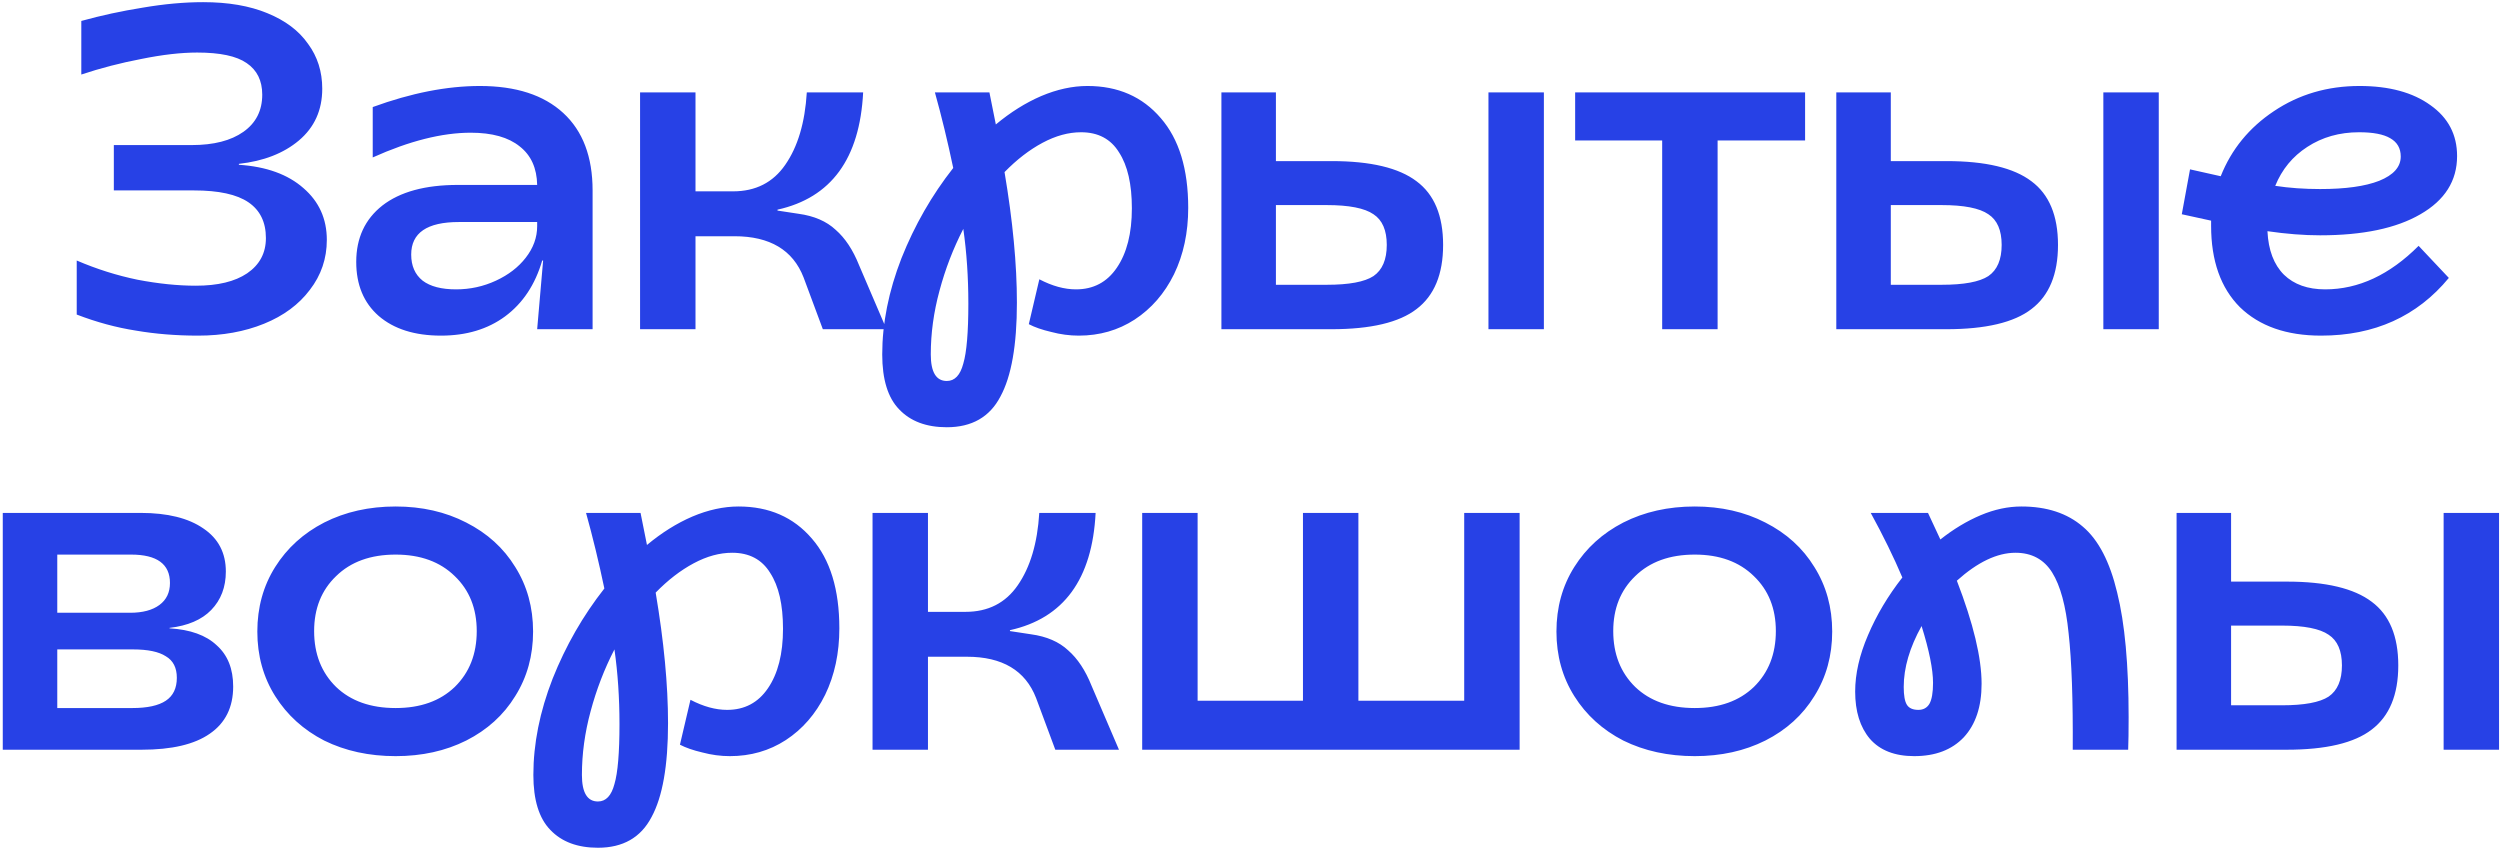 <?xml version="1.0" encoding="UTF-8"?> <svg xmlns="http://www.w3.org/2000/svg" width="434" height="148" viewBox="0 0 434 148" fill="none"><path d="M34.392 58.265C30.575 58.265 26.97 57.974 23.578 57.39C20.185 56.86 16.765 55.933 13.319 54.607V45.224C16.765 46.708 20.291 47.822 23.895 48.564C27.5 49.253 30.867 49.598 33.994 49.598C37.811 49.598 40.78 48.882 42.901 47.451C45.074 45.966 46.161 43.925 46.161 41.328C46.161 38.571 45.154 36.504 43.139 35.125C41.125 33.747 37.97 33.058 33.676 33.058H19.761V25.185H33.279C37.096 25.185 40.091 24.417 42.264 22.879C44.438 21.342 45.525 19.195 45.525 16.438C45.525 14 44.623 12.171 42.821 10.951C41.072 9.732 38.209 9.122 34.233 9.122C31.423 9.122 28.19 9.494 24.532 10.236C20.927 10.925 17.454 11.826 14.115 12.939V3.636C17.561 2.681 21.112 1.913 24.77 1.33C28.481 0.693 31.98 0.375 35.267 0.375C39.614 0.375 43.325 1.012 46.399 2.284C49.527 3.556 51.886 5.332 53.477 7.612C55.12 9.838 55.942 12.436 55.942 15.405C55.942 19.115 54.59 22.11 51.886 24.39C49.236 26.617 45.763 27.968 41.469 28.445V28.605C46.24 28.923 49.978 30.274 52.681 32.66C55.385 34.993 56.737 37.988 56.737 41.646C56.737 44.879 55.756 47.769 53.795 50.313C51.886 52.858 49.236 54.819 45.843 56.198C42.45 57.576 38.633 58.265 34.392 58.265ZM76.553 58.265C71.994 58.265 68.389 57.125 65.739 54.846C63.141 52.566 61.842 49.438 61.842 45.463C61.842 41.328 63.353 38.067 66.375 35.682C69.45 33.296 73.823 32.103 79.495 32.103H93.252C93.199 29.188 92.192 26.961 90.23 25.424C88.269 23.834 85.433 23.038 81.722 23.038C76.739 23.038 71.066 24.47 64.705 27.332V18.585C71.384 16.147 77.587 14.927 83.312 14.927C89.568 14.927 94.392 16.491 97.785 19.619C101.178 22.747 102.874 27.226 102.874 33.058V57.152H93.252L94.286 45.224H94.127C92.907 49.412 90.76 52.646 87.686 54.925C84.664 57.152 80.953 58.265 76.553 58.265ZM79.177 50.234C81.616 50.234 83.922 49.73 86.095 48.723C88.269 47.716 89.992 46.39 91.264 44.747C92.59 43.05 93.252 41.222 93.252 39.26V38.544H79.654C74.141 38.544 71.384 40.426 71.384 44.19C71.384 46.152 72.047 47.663 73.372 48.723C74.698 49.73 76.633 50.234 79.177 50.234ZM139.504 48.166C137.649 43.395 133.646 41.01 127.497 41.01H120.738V57.152H111.116V16.041H120.738V33.217H127.258C131.181 33.217 134.203 31.679 136.323 28.605C138.497 25.477 139.743 21.289 140.061 16.041H149.842C149.258 27.544 144.302 34.33 134.972 36.397V36.556L138.629 37.113C141.333 37.484 143.48 38.412 145.07 39.896C146.714 41.328 148.066 43.369 149.126 46.019L153.897 57.152H142.844L139.504 48.166ZM164.367 74.169C160.816 74.169 158.059 73.135 156.097 71.068C154.136 69.053 153.155 65.872 153.155 61.525C153.155 56.118 154.269 50.552 156.495 44.826C158.775 39.101 161.77 33.879 165.481 29.161C164.526 24.602 163.466 20.229 162.3 16.041H171.763L172.876 21.607C175.421 19.486 178.045 17.843 180.748 16.677C183.505 15.511 186.182 14.927 188.78 14.927C194.081 14.927 198.322 16.783 201.503 20.494C204.684 24.151 206.274 29.347 206.274 36.079C206.274 40.373 205.452 44.217 203.809 47.61C202.165 50.949 199.886 53.574 196.97 55.482C194.108 57.337 190.874 58.265 187.269 58.265C185.679 58.265 184.088 58.053 182.498 57.629C180.907 57.258 179.609 56.807 178.601 56.277L180.43 48.484C182.657 49.651 184.777 50.234 186.792 50.234C189.813 50.234 192.173 48.988 193.869 46.496C195.618 43.952 196.493 40.506 196.493 36.159C196.493 31.971 195.751 28.737 194.267 26.458C192.835 24.125 190.635 22.959 187.666 22.959C185.493 22.959 183.266 23.568 180.987 24.788C178.707 26.007 176.507 27.703 174.387 29.877C175.818 38.359 176.534 45.913 176.534 52.54C176.534 59.908 175.58 65.342 173.671 68.841C171.816 72.393 168.714 74.169 164.367 74.169ZM161.584 61.525C161.584 64.6 162.512 66.138 164.367 66.138C165.746 66.138 166.7 65.13 167.23 63.116C167.813 61.154 168.105 57.682 168.105 52.699C168.105 48.14 167.813 43.819 167.23 39.737C165.481 43.13 164.102 46.708 163.095 50.472C162.088 54.183 161.584 57.867 161.584 61.525ZM212.037 16.041H221.499V27.968H231.201C237.933 27.968 242.837 29.135 245.912 31.467C248.986 33.747 250.524 37.431 250.524 42.52C250.524 47.61 248.986 51.321 245.912 53.653C242.89 55.986 237.96 57.152 231.121 57.152H212.037V16.041ZM230.326 49.438C234.196 49.438 236.899 48.935 238.437 47.928C239.974 46.867 240.743 45.065 240.743 42.52C240.743 39.976 239.974 38.2 238.437 37.193C236.899 36.132 234.196 35.602 230.326 35.602H221.499V49.438H230.326ZM258.396 16.041H268.018V57.152H258.396V16.041ZM288.554 24.39H273.446V16.041H313.364V24.39H298.176V57.152H288.554V24.39ZM318.781 16.041H328.244V27.968H337.945C344.678 27.968 349.582 29.135 352.656 31.467C355.731 33.747 357.268 37.431 357.268 42.52C357.268 47.61 355.731 51.321 352.656 53.653C349.635 55.986 344.704 57.152 337.866 57.152H318.781V16.041ZM337.071 49.438C340.94 49.438 343.644 48.935 345.181 47.928C346.719 46.867 347.488 45.065 347.488 42.52C347.488 39.976 346.719 38.2 345.181 37.193C343.644 36.132 340.94 35.602 337.071 35.602H328.244V49.438H337.071ZM365.141 16.041H374.762V57.152H365.141V16.041ZM402.933 58.265C396.942 58.265 392.251 56.622 388.858 53.335C385.518 49.995 383.848 45.277 383.848 39.181V38.306L378.759 37.193L380.19 29.4L385.518 30.593C387.373 25.927 390.448 22.164 394.742 19.301C399.089 16.385 404.046 14.927 409.612 14.927C414.754 14.927 418.863 16.041 421.938 18.267C425.012 20.441 426.55 23.383 426.55 27.094C426.55 31.388 424.429 34.754 420.188 37.193C416 39.631 410.195 40.85 402.774 40.85C399.964 40.85 396.916 40.612 393.629 40.135C393.788 43.422 394.742 45.94 396.492 47.689C398.241 49.386 400.627 50.234 403.648 50.234C409.427 50.234 414.834 47.716 419.87 42.679L425.118 48.246C419.605 54.925 412.21 58.265 402.933 58.265ZM394.981 32.263C397.419 32.633 400.017 32.819 402.774 32.819C407.174 32.819 410.593 32.342 413.032 31.388C415.523 30.381 416.769 28.976 416.769 27.173C416.769 25.742 416.159 24.682 414.94 23.992C413.774 23.303 411.971 22.959 409.533 22.959C406.14 22.959 403.145 23.807 400.547 25.503C398.002 27.147 396.147 29.4 394.981 32.263ZM0.481 89.041H24.416C29.081 89.041 32.712 89.942 35.31 91.744C37.907 93.494 39.206 95.985 39.206 99.219C39.206 101.923 38.358 104.149 36.662 105.899C35.018 107.595 32.606 108.629 29.425 109V109.079C33.03 109.291 35.761 110.272 37.616 112.022C39.524 113.718 40.479 116.104 40.479 119.178C40.479 122.783 39.127 125.513 36.423 127.369C33.773 129.224 29.823 130.152 24.575 130.152H0.481V89.041ZM22.985 122.916C25.582 122.916 27.517 122.492 28.789 121.643C30.062 120.795 30.698 119.47 30.698 117.667C30.698 115.918 30.062 114.672 28.789 113.93C27.57 113.135 25.662 112.737 23.064 112.737H9.943V122.916H22.985ZM22.587 106.376C24.76 106.376 26.457 105.925 27.676 105.024C28.895 104.123 29.505 102.85 29.505 101.207C29.505 97.92 27.252 96.277 22.746 96.277H9.943V106.376H22.587ZM68.687 131.265C64.075 131.265 59.94 130.364 56.282 128.561C52.678 126.706 49.841 124.135 47.774 120.848C45.706 117.561 44.673 113.824 44.673 109.636C44.673 105.448 45.706 101.711 47.774 98.424C49.841 95.137 52.678 92.566 56.282 90.71C59.94 88.855 64.075 87.927 68.687 87.927C73.246 87.927 77.328 88.855 80.933 90.71C84.591 92.566 87.427 95.137 89.442 98.424C91.509 101.711 92.543 105.448 92.543 109.636C92.543 113.824 91.509 117.561 89.442 120.848C87.427 124.135 84.591 126.706 80.933 128.561C77.328 130.364 73.246 131.265 68.687 131.265ZM68.687 122.916C72.981 122.916 76.401 121.696 78.945 119.258C81.49 116.766 82.762 113.532 82.762 109.556C82.762 105.634 81.49 102.453 78.945 100.014C76.401 97.523 72.981 96.277 68.687 96.277C64.34 96.277 60.895 97.523 58.35 100.014C55.805 102.453 54.533 105.634 54.533 109.556C54.533 113.532 55.805 116.766 58.35 119.258C60.895 121.696 64.34 122.916 68.687 122.916ZM103.804 147.169C100.252 147.169 97.496 146.135 95.534 144.068C93.573 142.053 92.592 138.872 92.592 134.525C92.592 129.118 93.705 123.552 95.932 117.826C98.211 112.101 101.207 106.879 104.917 102.161C103.963 97.602 102.903 93.229 101.737 89.041H111.199L112.313 94.607C114.857 92.486 117.481 90.843 120.185 89.677C122.942 88.51 125.619 87.927 128.216 87.927C133.518 87.927 137.759 89.783 140.939 93.494C144.12 97.151 145.711 102.347 145.711 109.079C145.711 113.373 144.889 117.217 143.246 120.61C141.602 123.949 139.323 126.573 136.407 128.482C133.544 130.337 130.31 131.265 126.706 131.265C125.115 131.265 123.525 131.053 121.934 130.629C120.344 130.258 119.045 129.807 118.038 129.277L119.867 121.484C122.094 122.651 124.214 123.234 126.229 123.234C129.25 123.234 131.609 121.988 133.306 119.496C135.055 116.952 135.93 113.506 135.93 109.159C135.93 104.971 135.188 101.737 133.703 99.458C132.272 97.125 130.072 95.959 127.103 95.959C124.93 95.959 122.703 96.568 120.424 97.788C118.144 99.007 115.944 100.703 113.824 102.877C115.255 111.359 115.971 118.913 115.971 125.54C115.971 132.909 115.016 138.342 113.108 141.841C111.252 145.393 108.151 147.169 103.804 147.169ZM101.021 134.525C101.021 137.6 101.949 139.137 103.804 139.137C105.183 139.137 106.137 138.13 106.667 136.116C107.25 134.154 107.542 130.682 107.542 125.699C107.542 121.14 107.25 116.819 106.667 112.737C104.917 116.13 103.539 119.708 102.532 123.472C101.525 127.183 101.021 130.868 101.021 134.525ZM179.861 121.166C178.006 116.395 174.004 114.01 167.854 114.01H161.095V130.152H151.473V89.041H161.095V106.217H167.616C171.538 106.217 174.56 104.679 176.681 101.605C178.854 98.477 180.1 94.289 180.418 89.041H190.199C189.616 100.544 184.659 107.33 175.329 109.397V109.556L178.987 110.113C181.69 110.484 183.837 111.412 185.428 112.896C187.071 114.328 188.423 116.369 189.483 119.019L194.254 130.152H183.201L179.861 121.166ZM198.284 89.041H207.906V121.643H226.195V89.041H235.817V121.643H254.186V89.041H263.807V130.152H198.284V89.041ZM294.213 131.265C289.601 131.265 285.466 130.364 281.808 128.561C278.204 126.706 275.367 124.135 273.3 120.848C271.232 117.561 270.199 113.824 270.199 109.636C270.199 105.448 271.232 101.711 273.3 98.424C275.367 95.137 278.204 92.566 281.808 90.71C285.466 88.855 289.601 87.927 294.213 87.927C298.772 87.927 302.854 88.855 306.459 90.71C310.117 92.566 312.953 95.137 314.968 98.424C317.035 101.711 318.069 105.448 318.069 109.636C318.069 113.824 317.035 117.561 314.968 120.848C312.953 124.135 310.117 126.706 306.459 128.561C302.854 130.364 298.772 131.265 294.213 131.265ZM294.213 122.916C298.507 122.916 301.927 121.696 304.471 119.258C307.016 116.766 308.288 113.532 308.288 109.556C308.288 105.634 307.016 102.453 304.471 100.014C301.927 97.523 298.507 96.277 294.213 96.277C289.866 96.277 286.42 97.523 283.876 100.014C281.331 102.453 280.059 105.634 280.059 109.556C280.059 113.532 281.331 116.766 283.876 119.258C286.42 121.696 289.866 122.916 294.213 122.916ZM332.315 131.265C328.922 131.265 326.351 130.258 324.601 128.243C322.905 126.229 322.057 123.499 322.057 120.053C322.057 116.978 322.799 113.718 324.283 110.272C325.768 106.773 327.756 103.434 330.247 100.253C328.763 96.754 326.934 93.016 324.76 89.041H334.7L336.847 93.653C339.127 91.85 341.459 90.445 343.845 89.438C346.23 88.431 348.59 87.927 350.922 87.927C355.322 87.927 358.874 89.094 361.578 91.426C364.281 93.706 366.269 97.523 367.542 102.877C368.867 108.178 369.529 115.388 369.529 124.506C369.529 126.945 369.503 128.827 369.45 130.152H359.828C359.881 121.458 359.643 114.725 359.113 109.954C358.635 105.183 357.681 101.658 356.25 99.378C354.818 97.099 352.698 95.959 349.888 95.959C346.708 95.959 343.315 97.576 339.71 100.809C342.573 108.231 344.004 114.195 344.004 118.701C344.004 122.677 342.97 125.778 340.903 128.005C338.835 130.178 335.973 131.265 332.315 131.265ZM330.486 119.258C330.486 120.742 330.671 121.776 331.042 122.359C331.413 122.942 332.076 123.234 333.03 123.234C333.879 123.234 334.515 122.889 334.939 122.2C335.363 121.458 335.575 120.238 335.575 118.542C335.575 116.21 334.912 112.923 333.587 108.682C331.519 112.393 330.486 115.918 330.486 119.258ZM377.853 89.041H387.316V100.968H397.018C403.75 100.968 408.654 102.135 411.729 104.467C414.803 106.747 416.341 110.431 416.341 115.52C416.341 120.61 414.803 124.32 411.729 126.653C408.707 128.986 403.777 130.152 396.938 130.152H377.853V89.041ZM396.143 122.439C400.013 122.439 402.716 121.935 404.254 120.928C405.791 119.867 406.56 118.065 406.56 115.52C406.56 112.976 405.791 111.2 404.254 110.193C402.716 109.132 400.013 108.602 396.143 108.602H387.316V122.439H396.143ZM424.213 89.041H433.835V130.152H424.213V89.041Z" fill="#2741E6"></path></svg> 